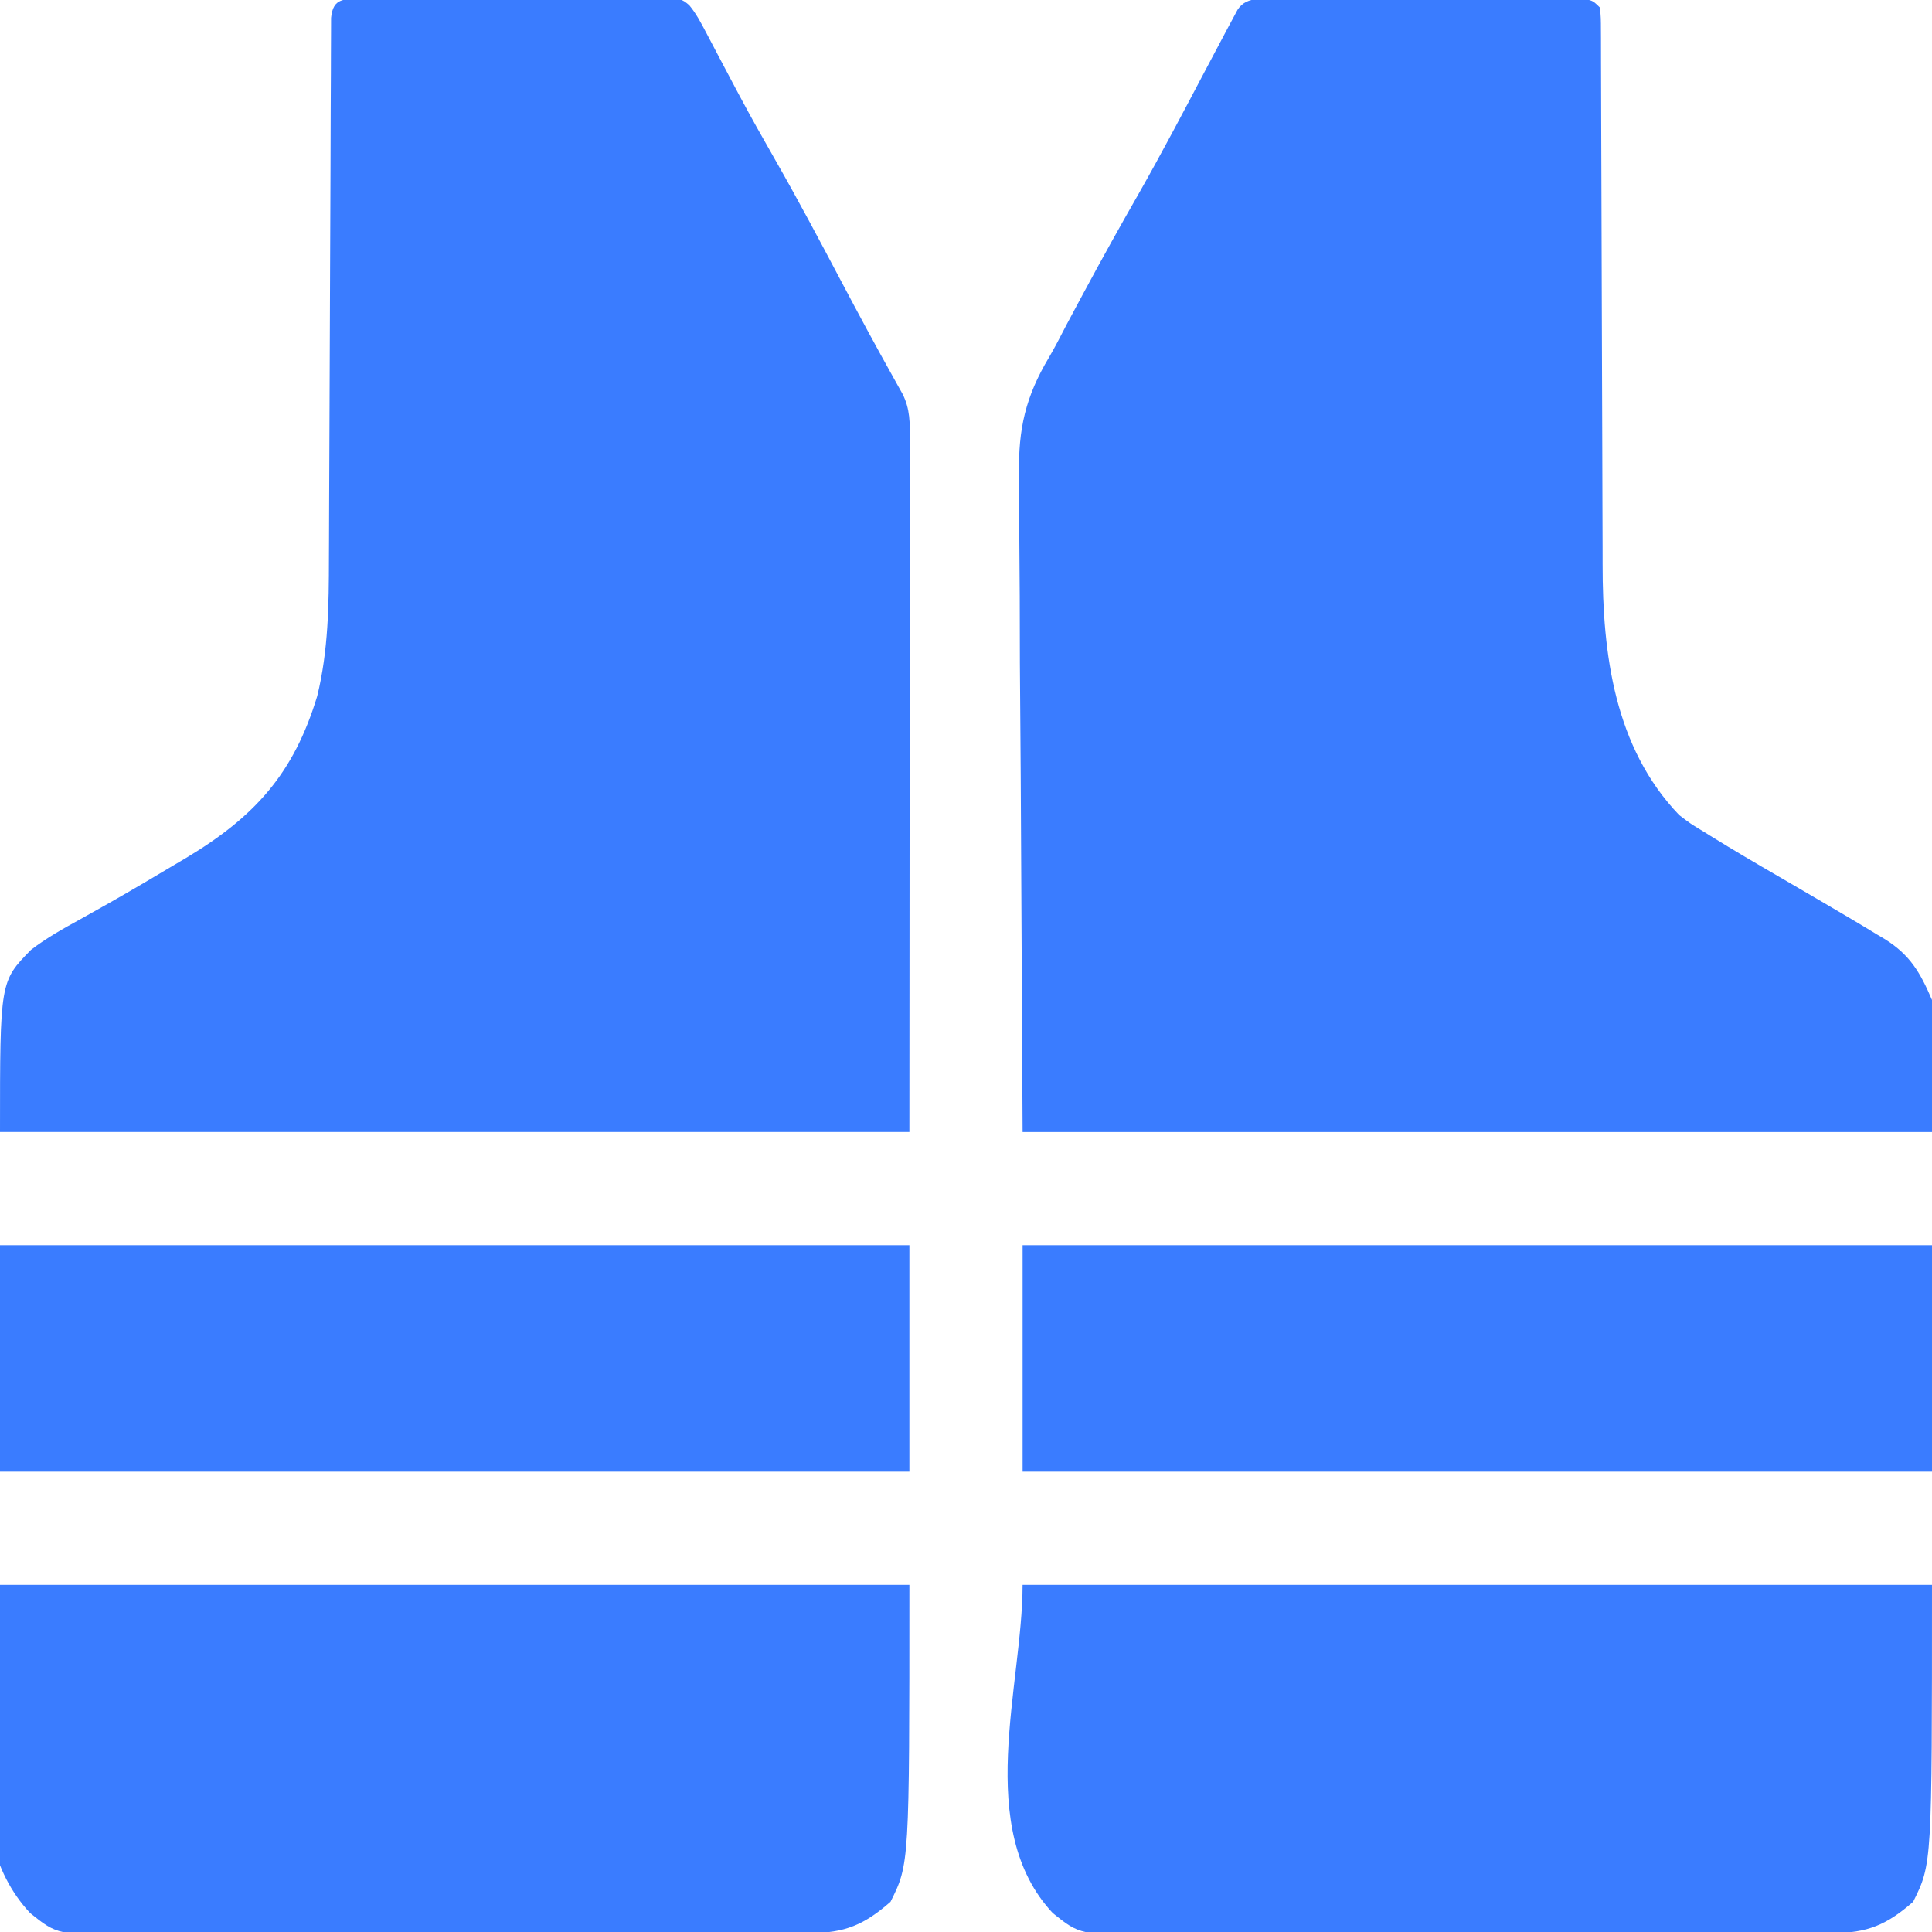 <svg xmlns="http://www.w3.org/2000/svg" width="90" height="90" viewBox="0 0 90 90" fill="none"><g clip-path="url(#clip0_484_4490)"><path d="M59.686 -0.025C59.842 -0.025 59.997 -0.026 60.158 -0.027C60.673 -0.028 61.189 -0.029 61.705 -0.029C62.062 -0.029 62.419 -0.03 62.777 -0.031C63.526 -0.032 64.276 -0.032 65.025 -0.032C65.987 -0.032 66.95 -0.034 67.912 -0.037C68.65 -0.039 69.388 -0.039 70.126 -0.039C70.481 -0.04 70.836 -0.04 71.191 -0.042C71.686 -0.043 72.182 -0.043 72.677 -0.042C72.825 -0.043 72.972 -0.044 73.125 -0.045C74.14 -0.039 74.14 -0.039 74.531 0.352C74.576 0.832 74.576 0.832 74.578 1.457C74.579 1.629 74.579 1.629 74.58 1.804C74.582 2.19 74.582 2.576 74.582 2.962C74.583 3.238 74.584 3.514 74.585 3.79C74.588 4.386 74.59 4.981 74.59 5.577C74.591 6.522 74.595 7.466 74.6 8.411C74.608 10.419 74.614 12.428 74.619 14.437C74.625 16.597 74.631 18.757 74.641 20.918C74.645 21.854 74.647 22.79 74.649 23.726C74.65 24.313 74.652 24.9 74.655 25.487C74.656 25.756 74.656 26.026 74.656 26.295C74.654 30.458 75.203 34.822 78.223 37.969C78.757 38.377 78.757 38.377 79.35 38.734C79.457 38.801 79.564 38.867 79.674 38.936C80.734 39.593 81.809 40.224 82.888 40.848C83.443 41.169 83.996 41.493 84.549 41.818C84.657 41.88 84.764 41.943 84.875 42.008C85.737 42.513 86.598 43.019 87.451 43.54C87.558 43.603 87.665 43.666 87.776 43.732C88.975 44.474 89.446 45.29 90 46.583C90 48.613 90 50.643 90 52.735C76.02 52.735 62.04 52.735 47.637 52.735C47.608 47.253 47.579 41.772 47.549 36.124C47.53 33.533 47.53 33.533 47.51 30.89C47.504 28.771 47.504 28.771 47.503 27.778C47.501 27.088 47.496 26.398 47.488 25.708C47.479 24.825 47.476 23.942 47.478 23.059C47.477 22.736 47.475 22.414 47.469 22.092C47.435 19.976 47.773 18.479 48.863 16.655C49.154 16.16 49.413 15.649 49.677 15.139C49.886 14.747 50.096 14.356 50.306 13.964C50.363 13.86 50.419 13.755 50.477 13.647C51.32 12.075 52.188 10.52 53.073 8.972C54.127 7.117 55.119 5.229 56.114 3.342C56.393 2.814 56.673 2.286 56.953 1.759C57.087 1.506 57.087 1.506 57.224 1.248C57.301 1.104 57.379 0.96 57.459 0.812C57.523 0.692 57.588 0.571 57.655 0.446C58.1 -0.232 58.965 -0.025 59.686 -0.025Z" fill="#3A7CFF"></path><path d="M16.873 -0.05C17.021 -0.05 17.168 -0.05 17.32 -0.049C17.476 -0.05 17.631 -0.051 17.791 -0.052C18.305 -0.054 18.82 -0.054 19.335 -0.054C19.692 -0.054 20.049 -0.055 20.406 -0.056C21.155 -0.057 21.903 -0.057 22.652 -0.056C23.613 -0.055 24.574 -0.058 25.534 -0.062C26.272 -0.065 27.009 -0.065 27.746 -0.065C28.1 -0.065 28.455 -0.066 28.809 -0.067C29.304 -0.069 29.799 -0.068 30.294 -0.066C30.441 -0.068 30.588 -0.069 30.74 -0.07C31.744 -0.061 31.744 -0.061 32.105 0.239C32.433 0.634 32.653 1.058 32.892 1.513C32.997 1.712 33.103 1.911 33.211 2.117C33.267 2.223 33.322 2.329 33.379 2.438C33.675 3.001 33.973 3.563 34.272 4.125C34.332 4.238 34.392 4.352 34.455 4.468C34.986 5.465 35.54 6.447 36.101 7.426C37.163 9.284 38.166 11.171 39.166 13.064C39.973 14.592 40.792 16.113 41.637 17.622C41.708 17.75 41.779 17.878 41.852 18.009C41.913 18.118 41.975 18.227 42.038 18.339C42.403 19.053 42.388 19.716 42.384 20.497C42.385 20.703 42.385 20.703 42.385 20.913C42.385 21.376 42.384 21.839 42.383 22.301C42.383 22.637 42.383 22.974 42.383 23.31C42.383 24.212 42.382 25.114 42.381 26.016C42.38 26.862 42.38 27.708 42.38 28.554C42.379 31.029 42.377 33.504 42.374 35.979C42.371 41.508 42.367 47.037 42.363 52.734C28.383 52.734 14.403 52.734 0 52.734C0 45.718 0 45.718 1.446 44.246C2.169 43.69 2.959 43.251 3.757 42.813C4.084 42.63 4.411 42.446 4.738 42.262C4.91 42.165 5.082 42.068 5.259 41.968C6.216 41.423 7.162 40.861 8.108 40.297C8.287 40.191 8.466 40.086 8.65 39.977C11.879 38.044 13.684 36.036 14.778 32.425C15.298 30.305 15.32 28.171 15.323 25.999C15.325 25.719 15.326 25.439 15.327 25.159C15.33 24.559 15.332 23.959 15.333 23.36C15.336 22.412 15.34 21.465 15.345 20.517C15.357 17.824 15.368 15.131 15.377 12.438C15.382 10.947 15.388 9.457 15.396 7.966C15.4 7.024 15.403 6.081 15.405 5.138C15.407 4.554 15.41 3.97 15.414 3.385C15.415 3.113 15.415 2.842 15.416 2.57C15.416 2.2 15.418 1.831 15.421 1.461C15.422 1.254 15.422 1.047 15.423 0.833C15.513 -0.118 16.044 -0.043 16.873 -0.05Z" fill="#3A7CFF"></path><path d="M47.636 73.828C61.616 73.828 75.596 73.828 90 73.828C90 86.836 90 86.836 89.121 88.594C87.907 89.656 86.998 90.053 85.374 90.048C85.227 90.049 85.081 90.05 84.929 90.051C84.438 90.054 83.947 90.054 83.456 90.054C83.104 90.055 82.751 90.057 82.399 90.058C81.442 90.062 80.485 90.064 79.528 90.065C78.93 90.065 78.332 90.066 77.733 90.068C75.646 90.072 73.558 90.074 71.47 90.075C69.525 90.075 67.581 90.081 65.636 90.088C63.966 90.094 62.295 90.097 60.625 90.097C59.628 90.097 58.63 90.099 57.633 90.104C56.694 90.108 55.756 90.109 54.818 90.106C54.474 90.106 54.13 90.107 53.786 90.109C50.313 90.136 50.313 90.136 49.043 89.121C45.35 85.17 47.636 78.508 47.636 73.828Z" fill="#3A7CFF"></path><path d="M-0 73.828C13.98 73.828 27.959 73.828 42.363 73.828C42.363 86.836 42.363 86.836 41.484 88.594C40.27 89.656 39.361 90.053 37.737 90.048C37.59 90.049 37.444 90.05 37.293 90.051C36.801 90.054 36.31 90.054 35.819 90.054C35.467 90.055 35.115 90.057 34.762 90.058C33.805 90.062 32.848 90.064 31.891 90.065C31.293 90.065 30.695 90.066 30.097 90.068C28.009 90.072 25.921 90.074 23.833 90.075C21.889 90.075 19.944 90.081 18 90.088C16.329 90.094 14.659 90.097 12.988 90.097C11.991 90.097 10.994 90.099 9.996 90.104C9.058 90.108 8.119 90.109 7.181 90.106C6.837 90.106 6.493 90.107 6.15 90.109C2.676 90.136 2.676 90.136 1.406 89.121C-2.287 85.17 -0 78.508 -0 73.828Z" fill="#3A7CFF"></path><path d="M47.637 58.008C61.617 58.008 75.597 58.008 90 58.008C90 61.488 90 64.969 90 68.555C76.02 68.555 62.04 68.555 47.637 68.555C47.637 65.074 47.637 61.594 47.637 58.008Z" fill="#3A7CFF"></path><path d="M0 58.008C13.98 58.008 27.96 58.008 42.363 58.008C42.363 61.488 42.363 64.969 42.363 68.555C28.383 68.555 14.403 68.555 0 68.555C0 65.074 0 61.594 0 58.008Z" fill="#3A7CFF"></path></g><defs><clipPath id="clip0_484_4490"><rect width="90" height="90" fill="white"></rect></clipPath></defs></svg>